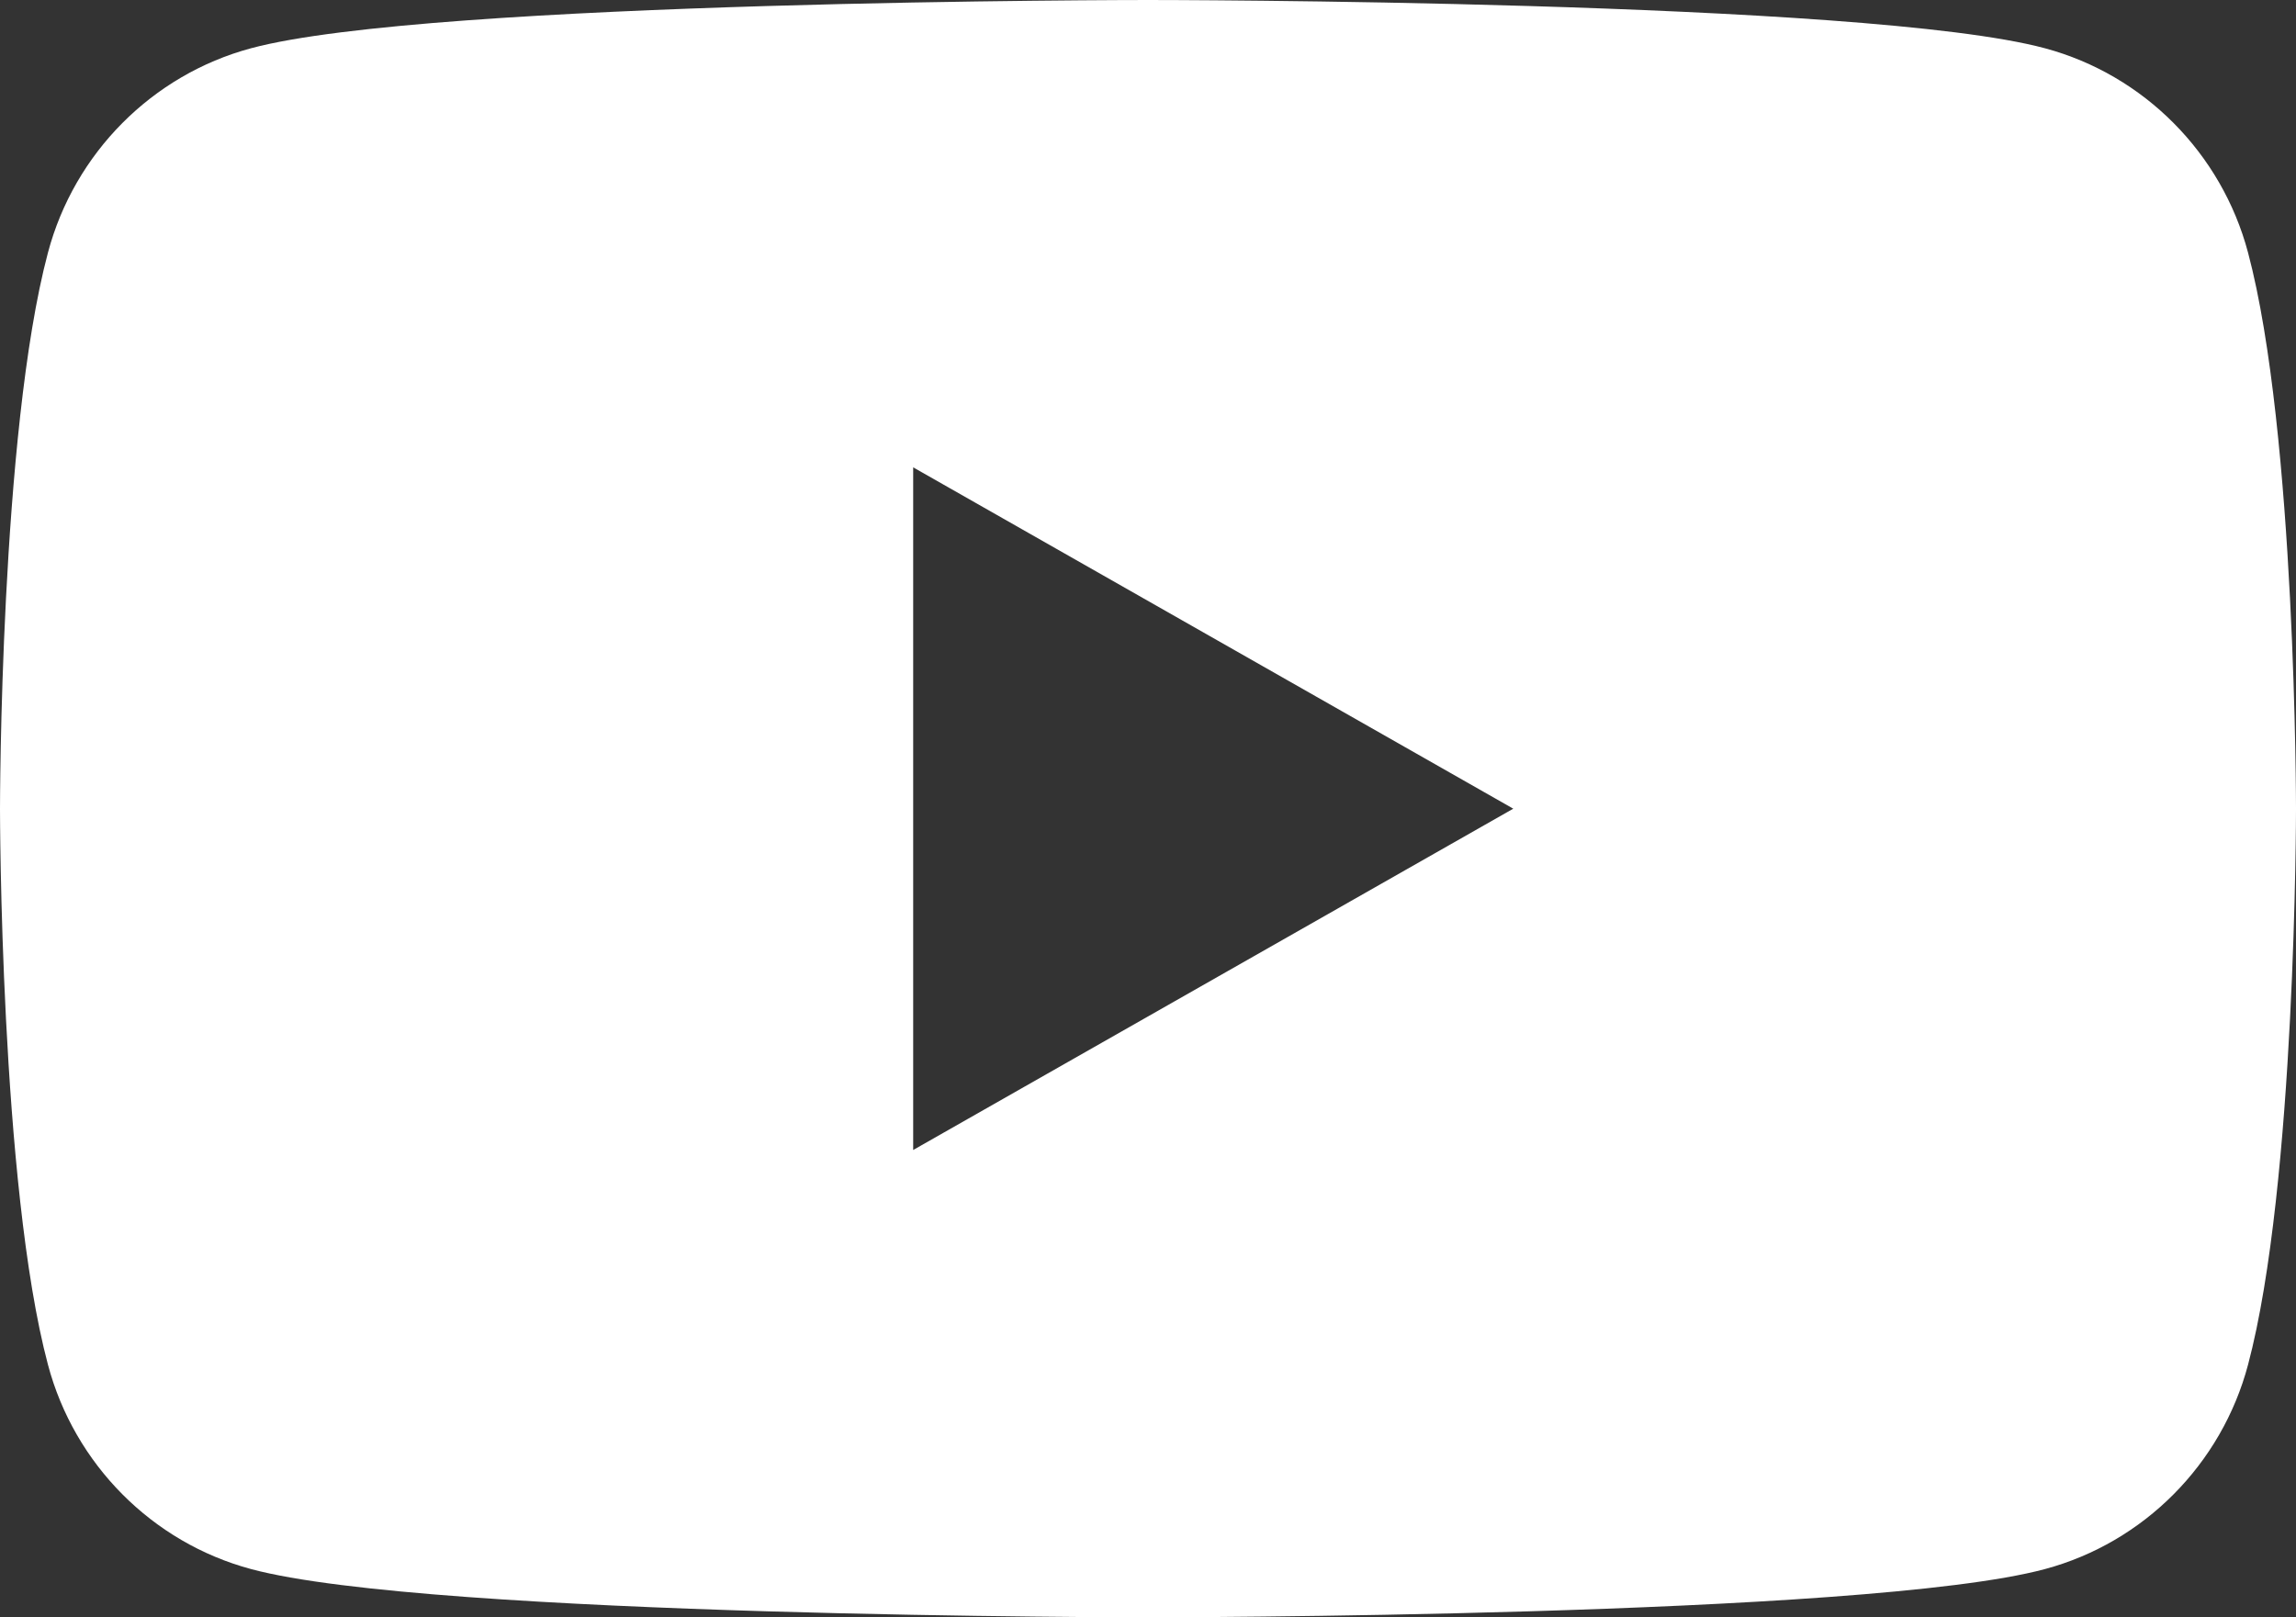 <?xml version="1.0" encoding="UTF-8"?>
<svg id="uuid-4873c036-60b6-417f-a62b-33fcce4fc446" data-name="レイヤー 2" xmlns="http://www.w3.org/2000/svg" viewBox="0 0 176 124">
  <rect x="0" y="0" width="176" height="124" fill="#333333" stroke="none"/>
  <g id="uuid-230e7763-aee7-4d72-8bab-6f501c139b2d" data-name="Layer 1">
    <path d="m172.322,19.363c-2.024-7.622-7.988-13.624-15.56-15.661C143.037,0,88,0,88,0c0,0-55.037,0-68.762,3.701-7.572,2.037-13.536,8.04-15.56,15.661C0,33.177,0,62,0,62c0,0,0,28.823,3.678,42.637,2.024,7.622,7.988,13.624,15.56,15.661,13.725,3.702,68.762,3.702,68.762,3.702,0,0,55.037,0,68.762-3.702,7.572-2.037,13.536-8.04,15.56-15.661,3.678-13.815,3.678-42.637,3.678-42.637,0,0,0-28.823-3.678-42.637Zm-102.322,68.806v-52.338l46,26.17-46,26.168Z" fill="#fff" stroke-width="0"/>
  </g>
</svg>